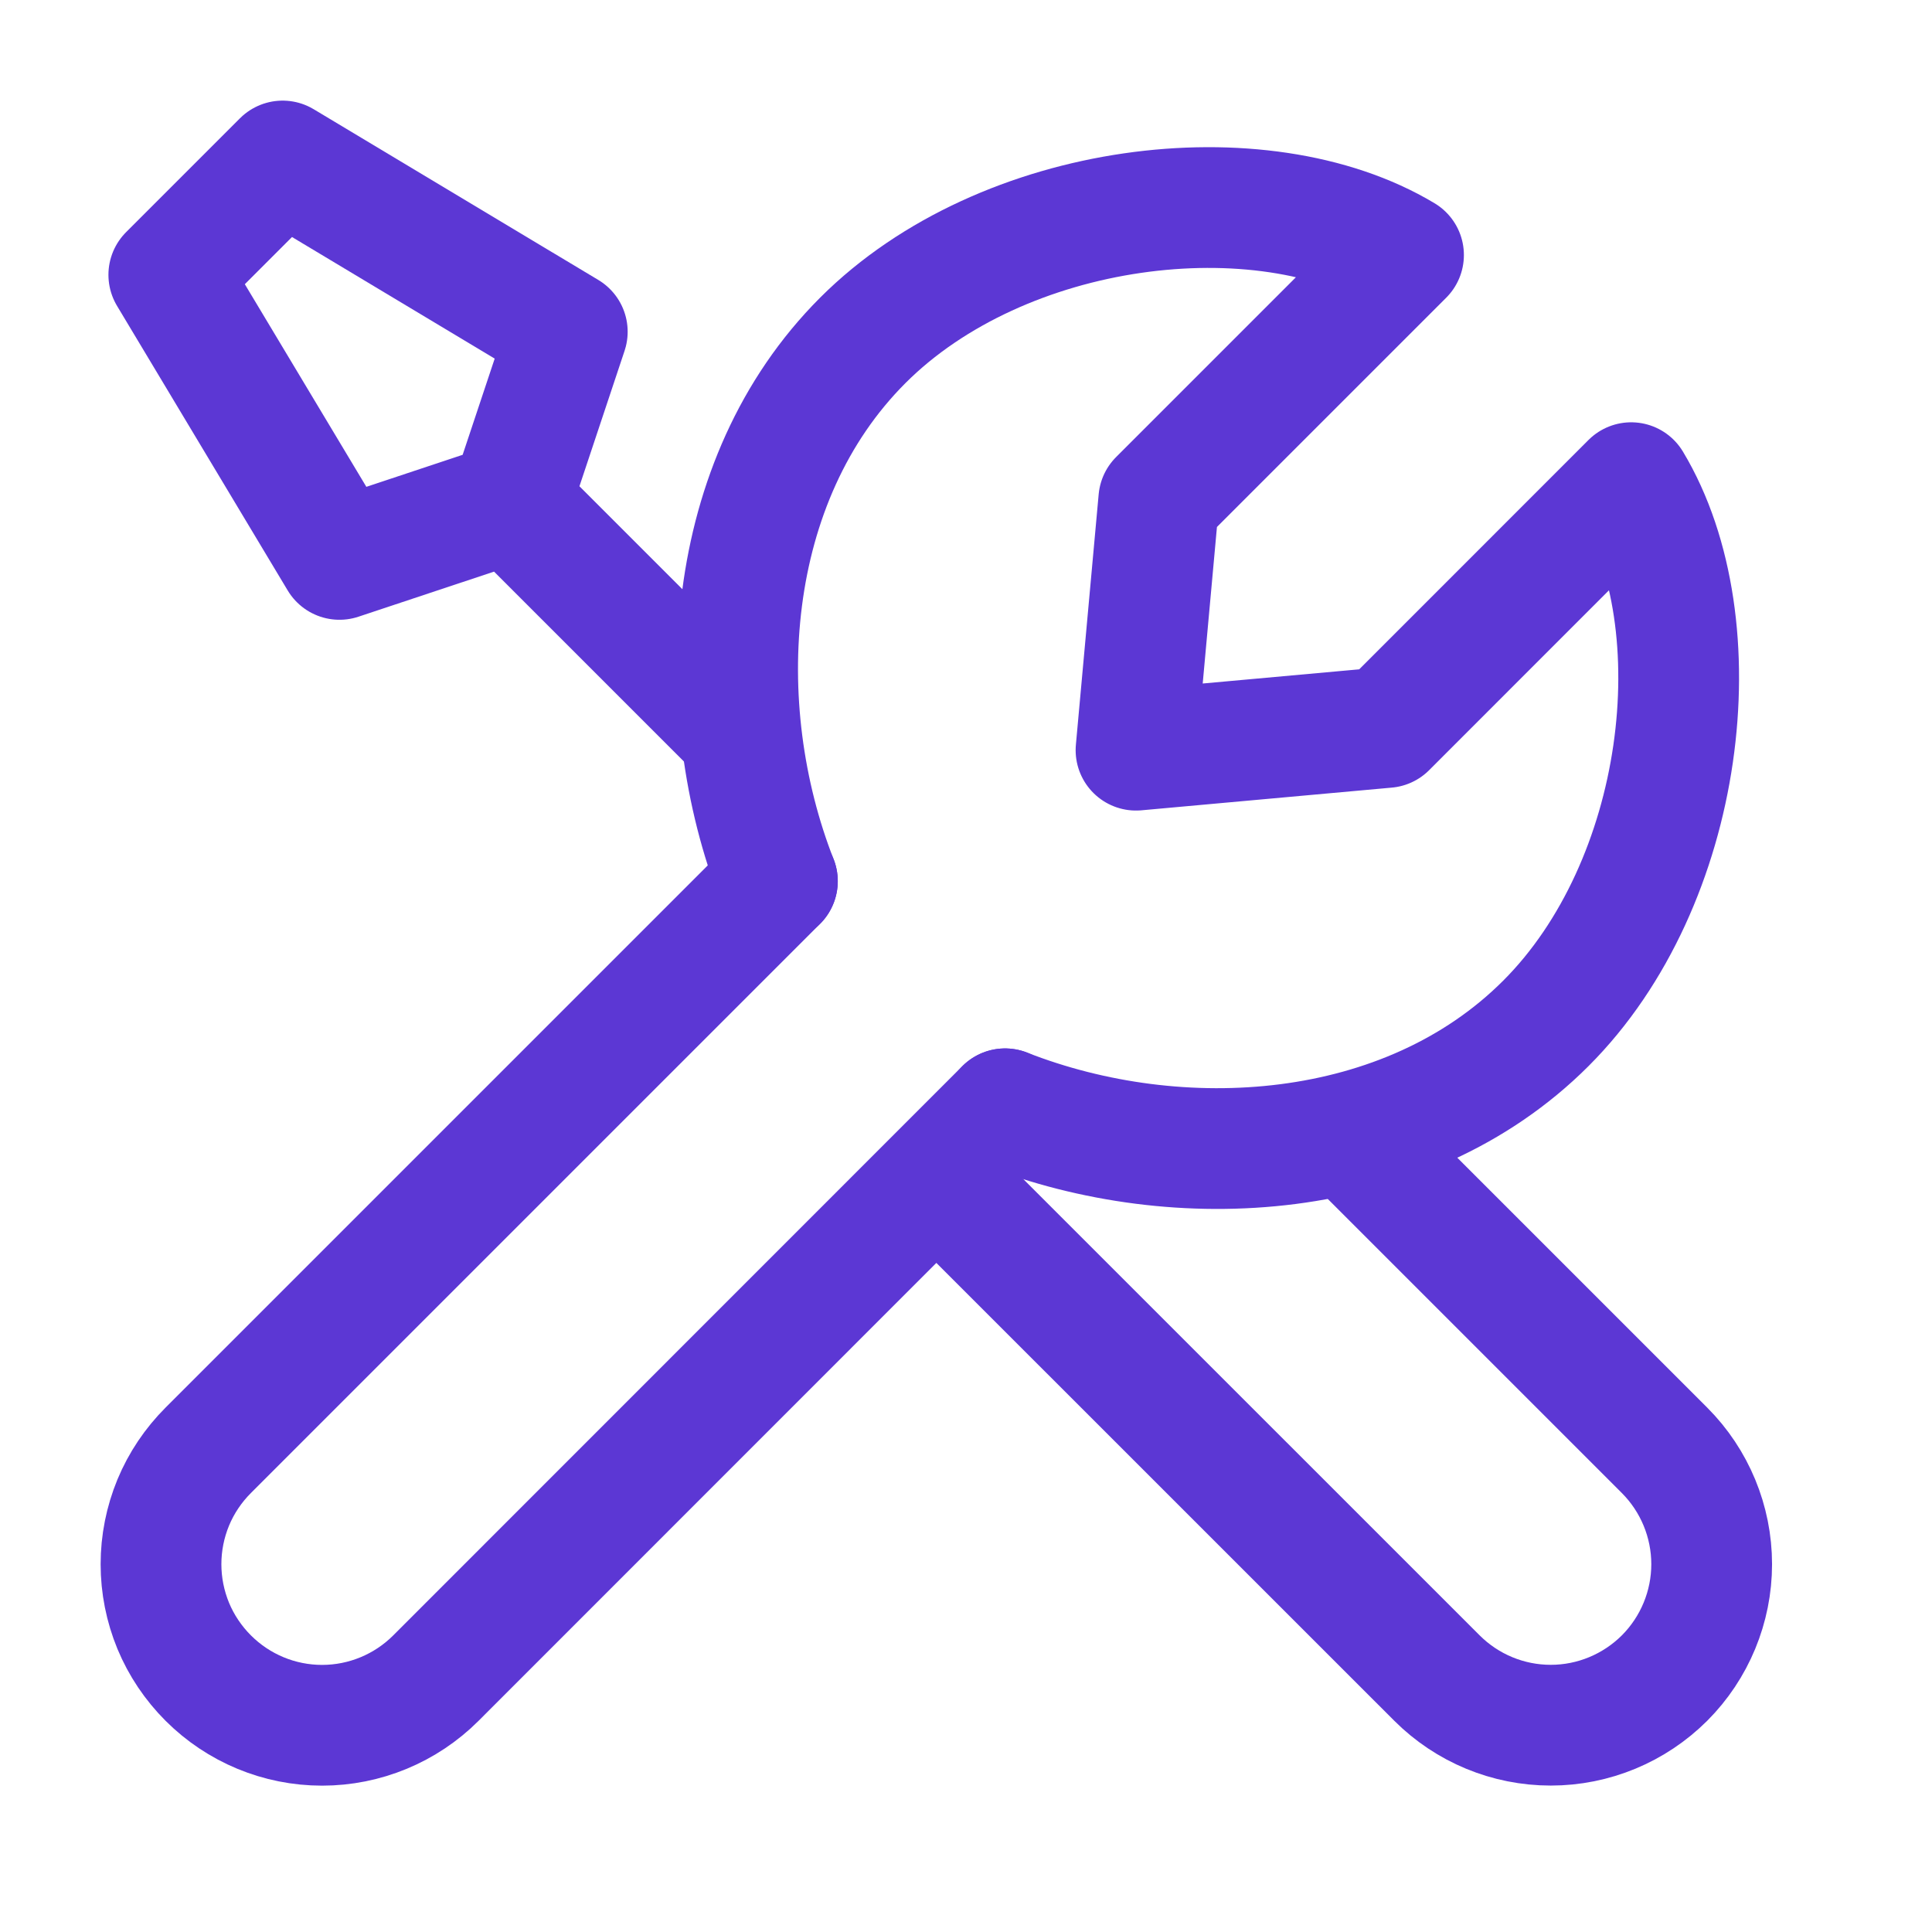 <svg width="24" height="24" viewBox="0 0 24 24" fill="none" xmlns="http://www.w3.org/2000/svg">
<path d="M9.657 10.946L2.587 18.016C2.401 18.202 2.253 18.422 2.152 18.665C2.052 18.908 2 19.168 2 19.431C2 19.694 2.052 19.954 2.152 20.197C2.253 20.44 2.401 20.66 2.587 20.846C2.962 21.221 3.47 21.432 4.001 21.432C4.531 21.432 5.04 21.221 5.415 20.846L12.485 13.774M16.8 14.139L20.678 18.017C21.052 18.392 21.263 18.901 21.263 19.431C21.263 19.961 21.052 20.47 20.678 20.845C20.302 21.22 19.794 21.431 19.264 21.431C18.733 21.431 18.225 21.22 17.85 20.845L11.641 14.637M6.34 6.243L4.217 6.949L2.097 3.414L3.511 2L7.047 4.121L6.34 6.243ZM6.34 6.243L9.17 9.073" stroke="#5C37D4" stroke-width="1.5" stroke-linecap="round" stroke-linejoin="round"/>
<path d="M9.657 10.946C8.813 8.793 8.978 5.968 10.718 4.228C12.458 2.488 15.668 2.107 17.435 3.168L14.395 6.208L14.112 9.319L17.223 9.037L20.263 5.996C21.325 7.764 20.943 10.974 19.203 12.713C17.463 14.453 14.639 14.618 12.486 13.774" stroke="#5C37D4" stroke-width="1.5" stroke-linecap="round" stroke-linejoin="round"/>
</svg>

